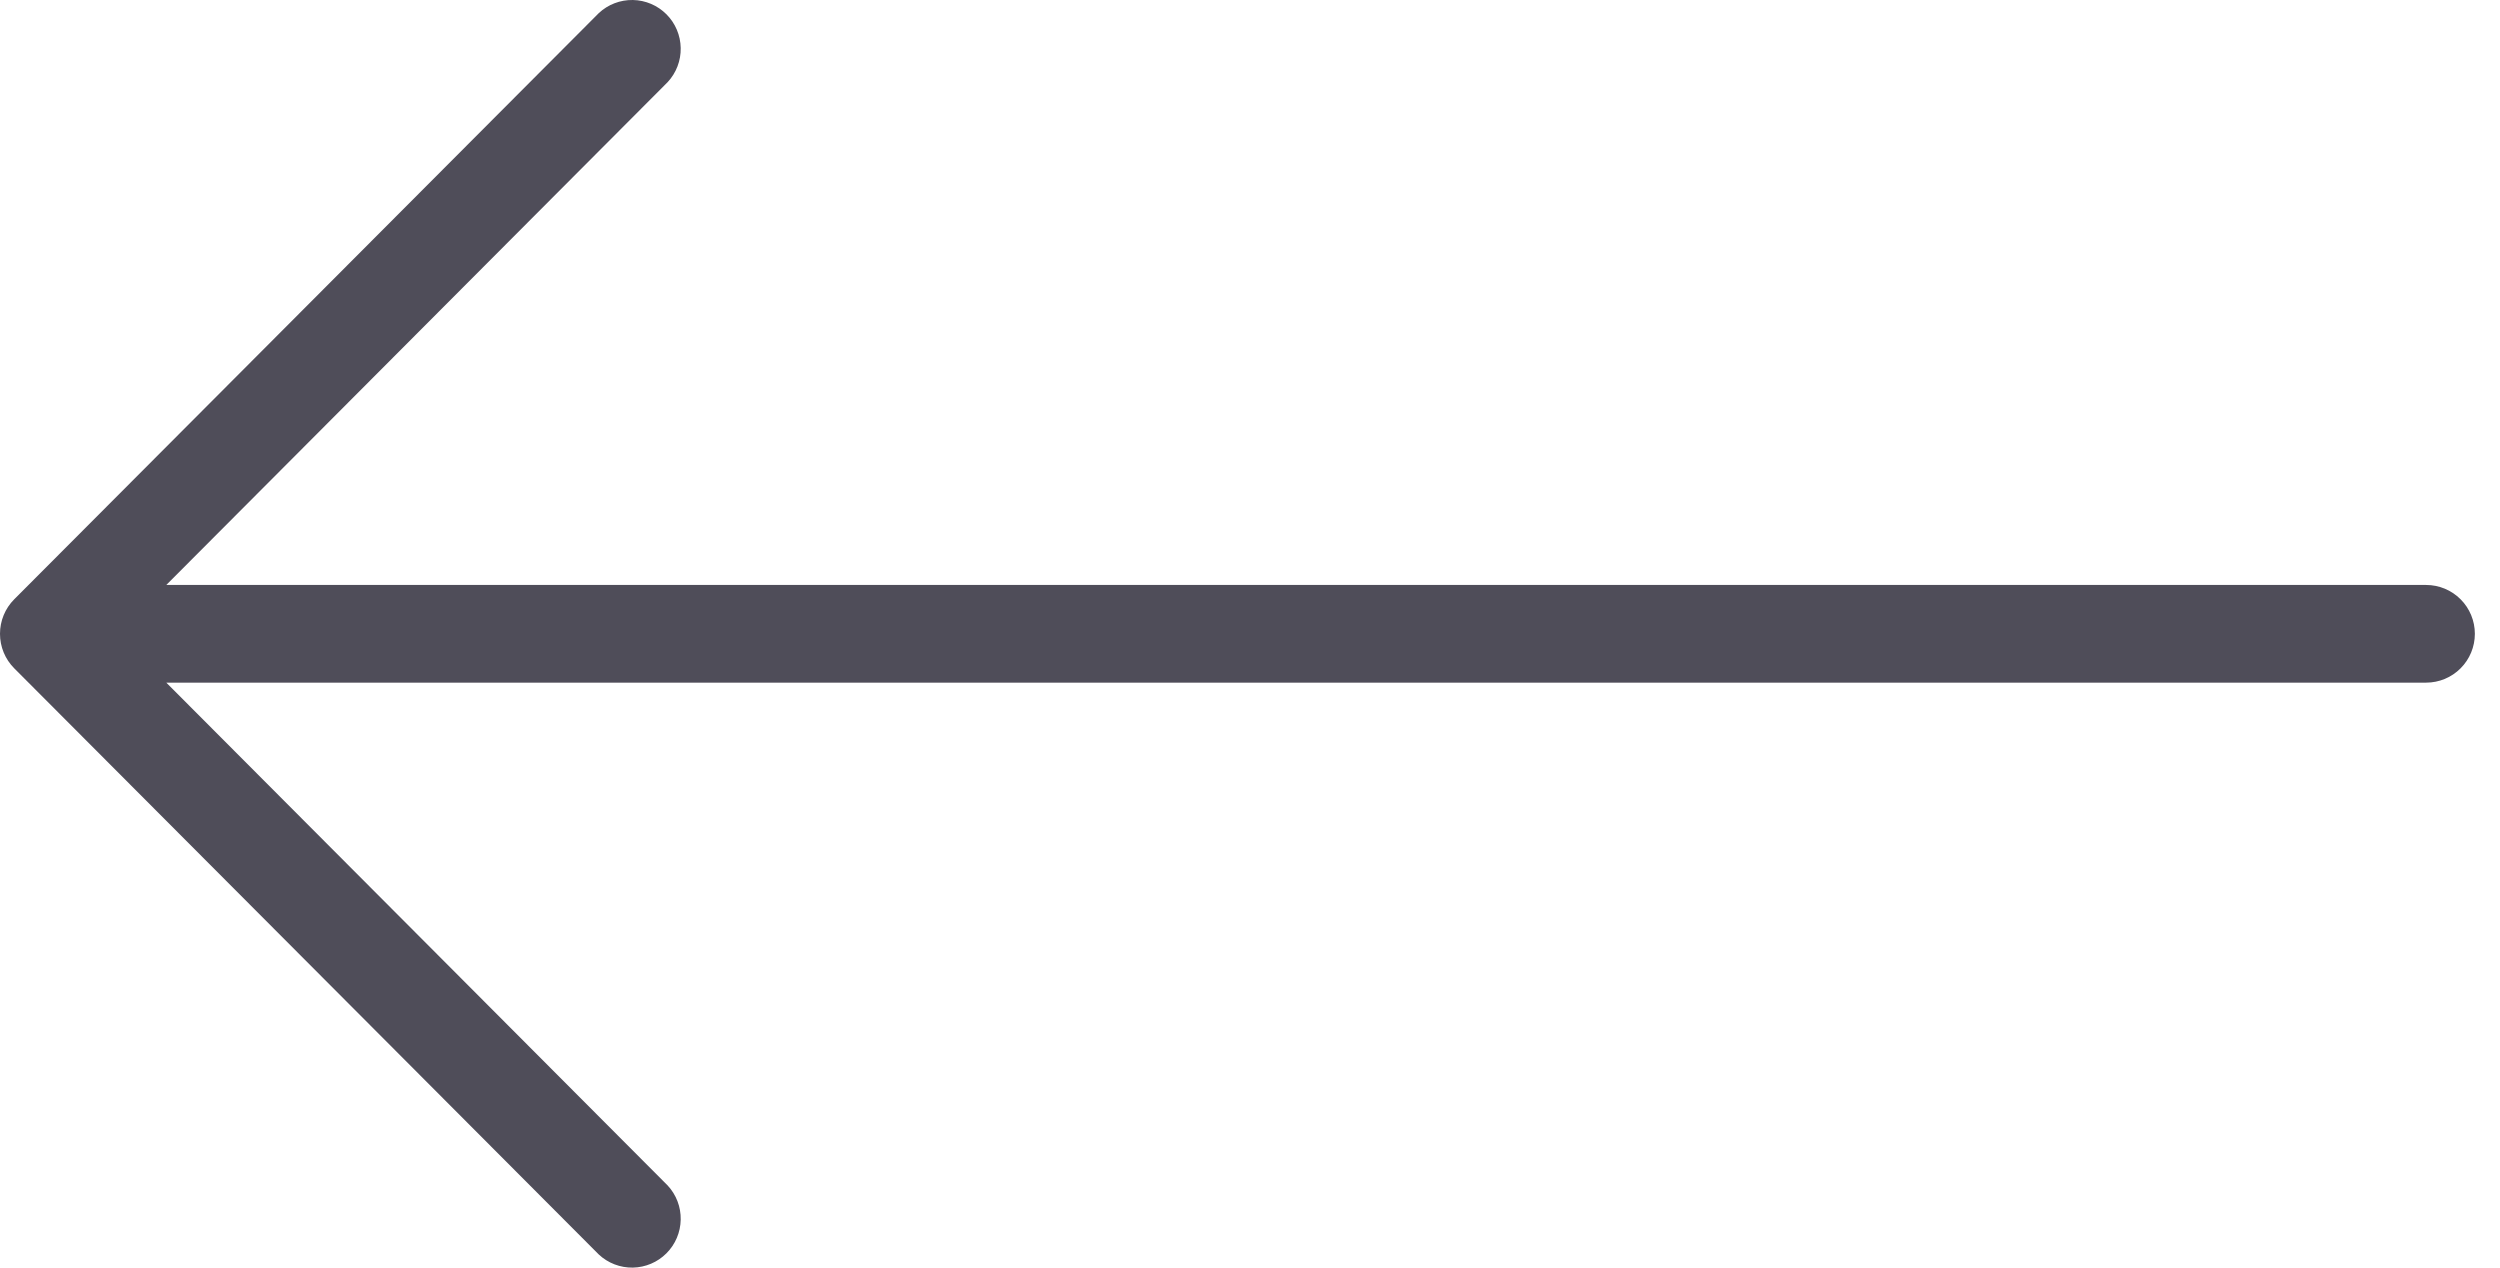 <svg width="71" height="36" viewBox="0 0 71 36" fill="none" xmlns="http://www.w3.org/2000/svg">
<path d="M0.404 17.02L17.006 0.372C17.268 0.127 17.615 -0.006 17.974 0C18.332 0.007 18.674 0.152 18.927 0.406C19.181 0.66 19.326 1.003 19.332 1.363C19.339 1.722 19.206 2.07 18.961 2.333L4.723 16.613L68.902 16.613C69.269 16.613 69.621 16.759 69.88 17.019C70.14 17.279 70.286 17.632 70.286 18C70.286 18.368 70.14 18.721 69.88 18.981C69.621 19.241 69.269 19.387 68.902 19.387L4.723 19.387L18.961 33.667C19.206 33.93 19.339 34.278 19.332 34.637C19.326 34.997 19.181 35.34 18.927 35.594C18.674 35.848 18.332 35.993 17.973 36C17.615 36.006 17.268 35.873 17.006 35.628L0.404 18.98C0.145 18.72 -9.00113e-05 18.368 -8.99791e-05 18C-8.9947e-05 17.632 0.145 17.28 0.404 17.02Z" fill="#4F4D59"/>
</svg>
